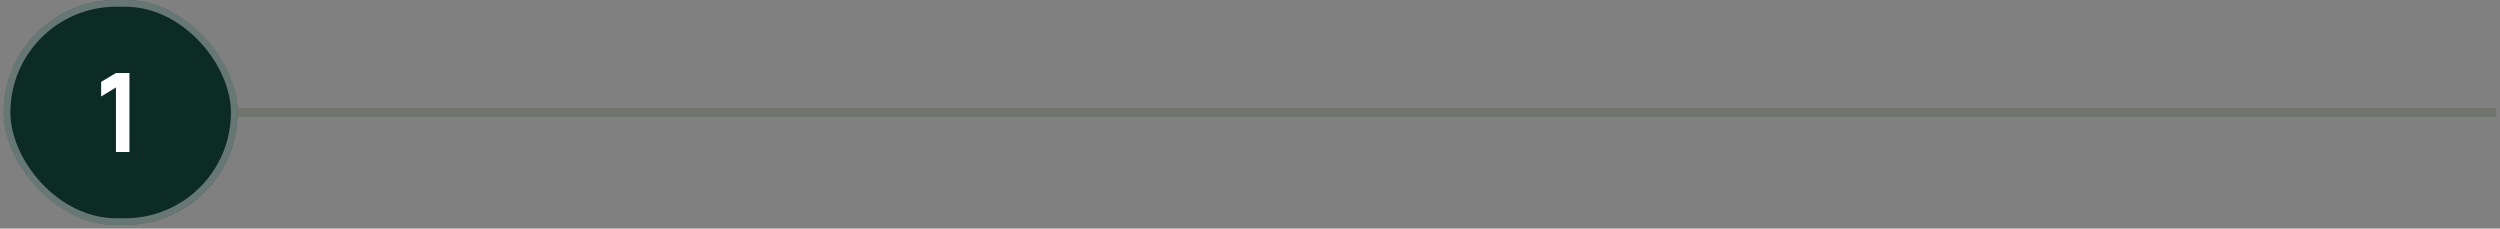 <svg xmlns="http://www.w3.org/2000/svg" width="339" height="31" viewBox="0 0 339 31" fill="none"><rect x="0" y="0" width="339" height="31" fill="#808080" stroke="none"/><rect x="0.5" width="31.726" height="30.505" rx="15.253" fill="#0D2B25"></rect><rect x="0.955" y="0.455" width="30.815" height="29.595" rx="14.797" stroke="#D9D9D9" stroke-opacity="0.44" stroke-width="0.91"></rect><path d="M15.724 20.608V11.854L13.716 13.081V11.103L15.724 9.898H17.553V20.608H15.724Z" fill="white"></path><rect x="32.226" y="14.643" width="306.274" height="1.22" fill="#70746C"></rect></svg>